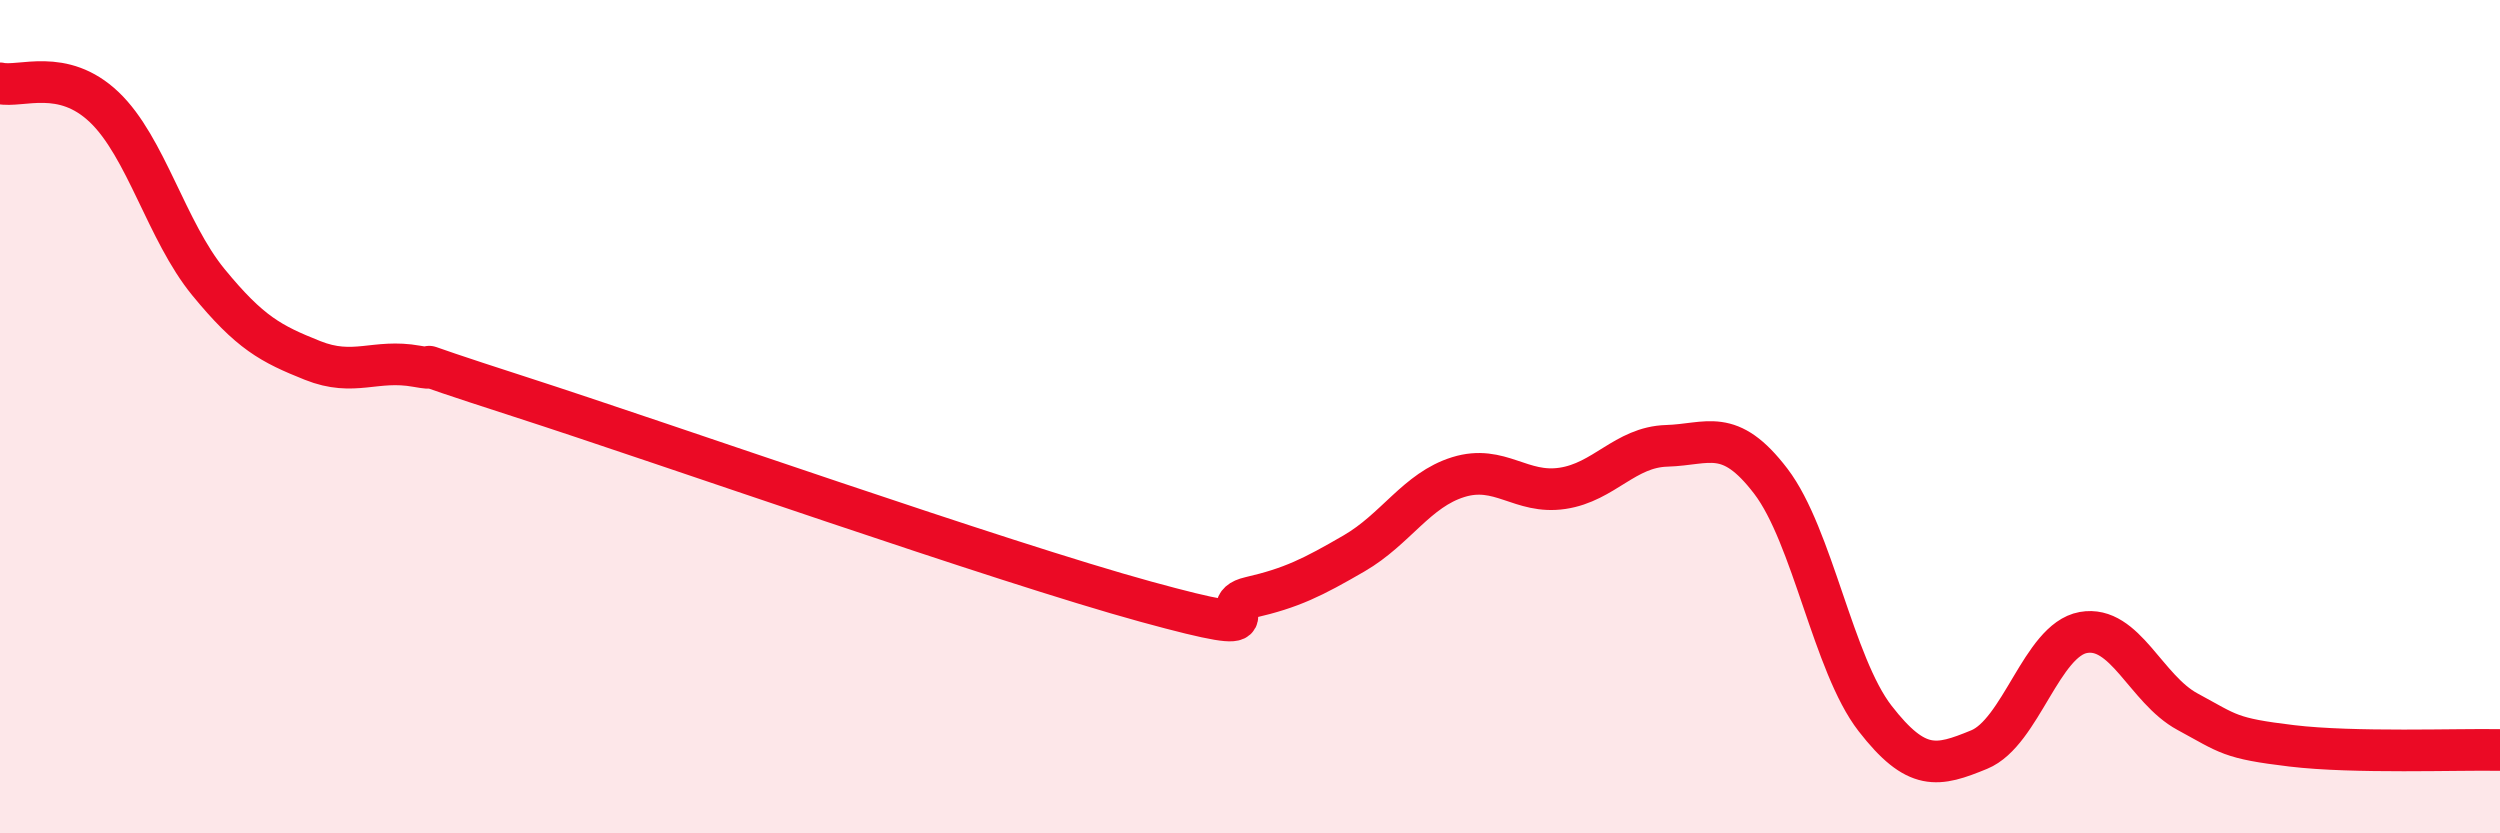 
    <svg width="60" height="20" viewBox="0 0 60 20" xmlns="http://www.w3.org/2000/svg">
      <path
        d="M 0,2 C 0.5,2.11 1.5,1.62 2.5,2.57 C 3.5,3.52 4,5.55 5,6.77 C 6,7.99 6.5,8.25 7.5,8.65 C 8.5,9.05 9,8.61 10,8.79 C 11,8.97 9,8.4 12.5,9.53 C 16,10.66 24,13.48 27.5,14.44 C 31,15.4 29,14.57 30,14.34 C 31,14.11 31.5,13.86 32.5,13.28 C 33.5,12.7 34,11.76 35,11.45 C 36,11.14 36.5,11.87 37.5,11.72 C 38.5,11.57 39,10.73 40,10.7 C 41,10.67 41.5,10.24 42.5,11.55 C 43.5,12.86 44,15.95 45,17.24 C 46,18.53 46.5,18.4 47.5,17.99 C 48.5,17.58 49,15.36 50,15.18 C 51,15 51.5,16.54 52.5,17.08 C 53.5,17.62 53.5,17.72 55,17.9 C 56.5,18.08 59,17.98 60,18L60 20L0 20Z"
        fill="#EB0A25"
        opacity="0.1"
        stroke-linecap="round"
        stroke-linejoin="round"
      />
      <path
        d="M 0,2 C 0.5,2.11 1.5,1.62 2.5,2.57 C 3.5,3.52 4,5.55 5,6.77 C 6,7.99 6.5,8.25 7.5,8.65 C 8.5,9.05 9,8.61 10,8.79 C 11,8.97 9,8.4 12.5,9.53 C 16,10.66 24,13.48 27.5,14.44 C 31,15.4 29,14.57 30,14.34 C 31,14.11 31.5,13.86 32.5,13.28 C 33.5,12.7 34,11.76 35,11.45 C 36,11.14 36.5,11.87 37.5,11.72 C 38.5,11.57 39,10.73 40,10.7 C 41,10.67 41.5,10.24 42.5,11.55 C 43.5,12.86 44,15.95 45,17.24 C 46,18.53 46.5,18.4 47.5,17.99 C 48.5,17.58 49,15.36 50,15.18 C 51,15 51.5,16.54 52.5,17.08 C 53.5,17.62 53.5,17.72 55,17.9 C 56.5,18.08 59,17.98 60,18"
        stroke="#EB0A25"
        stroke-width="1"
        fill="none"
        stroke-linecap="round"
        stroke-linejoin="round"
      />
    </svg>
  